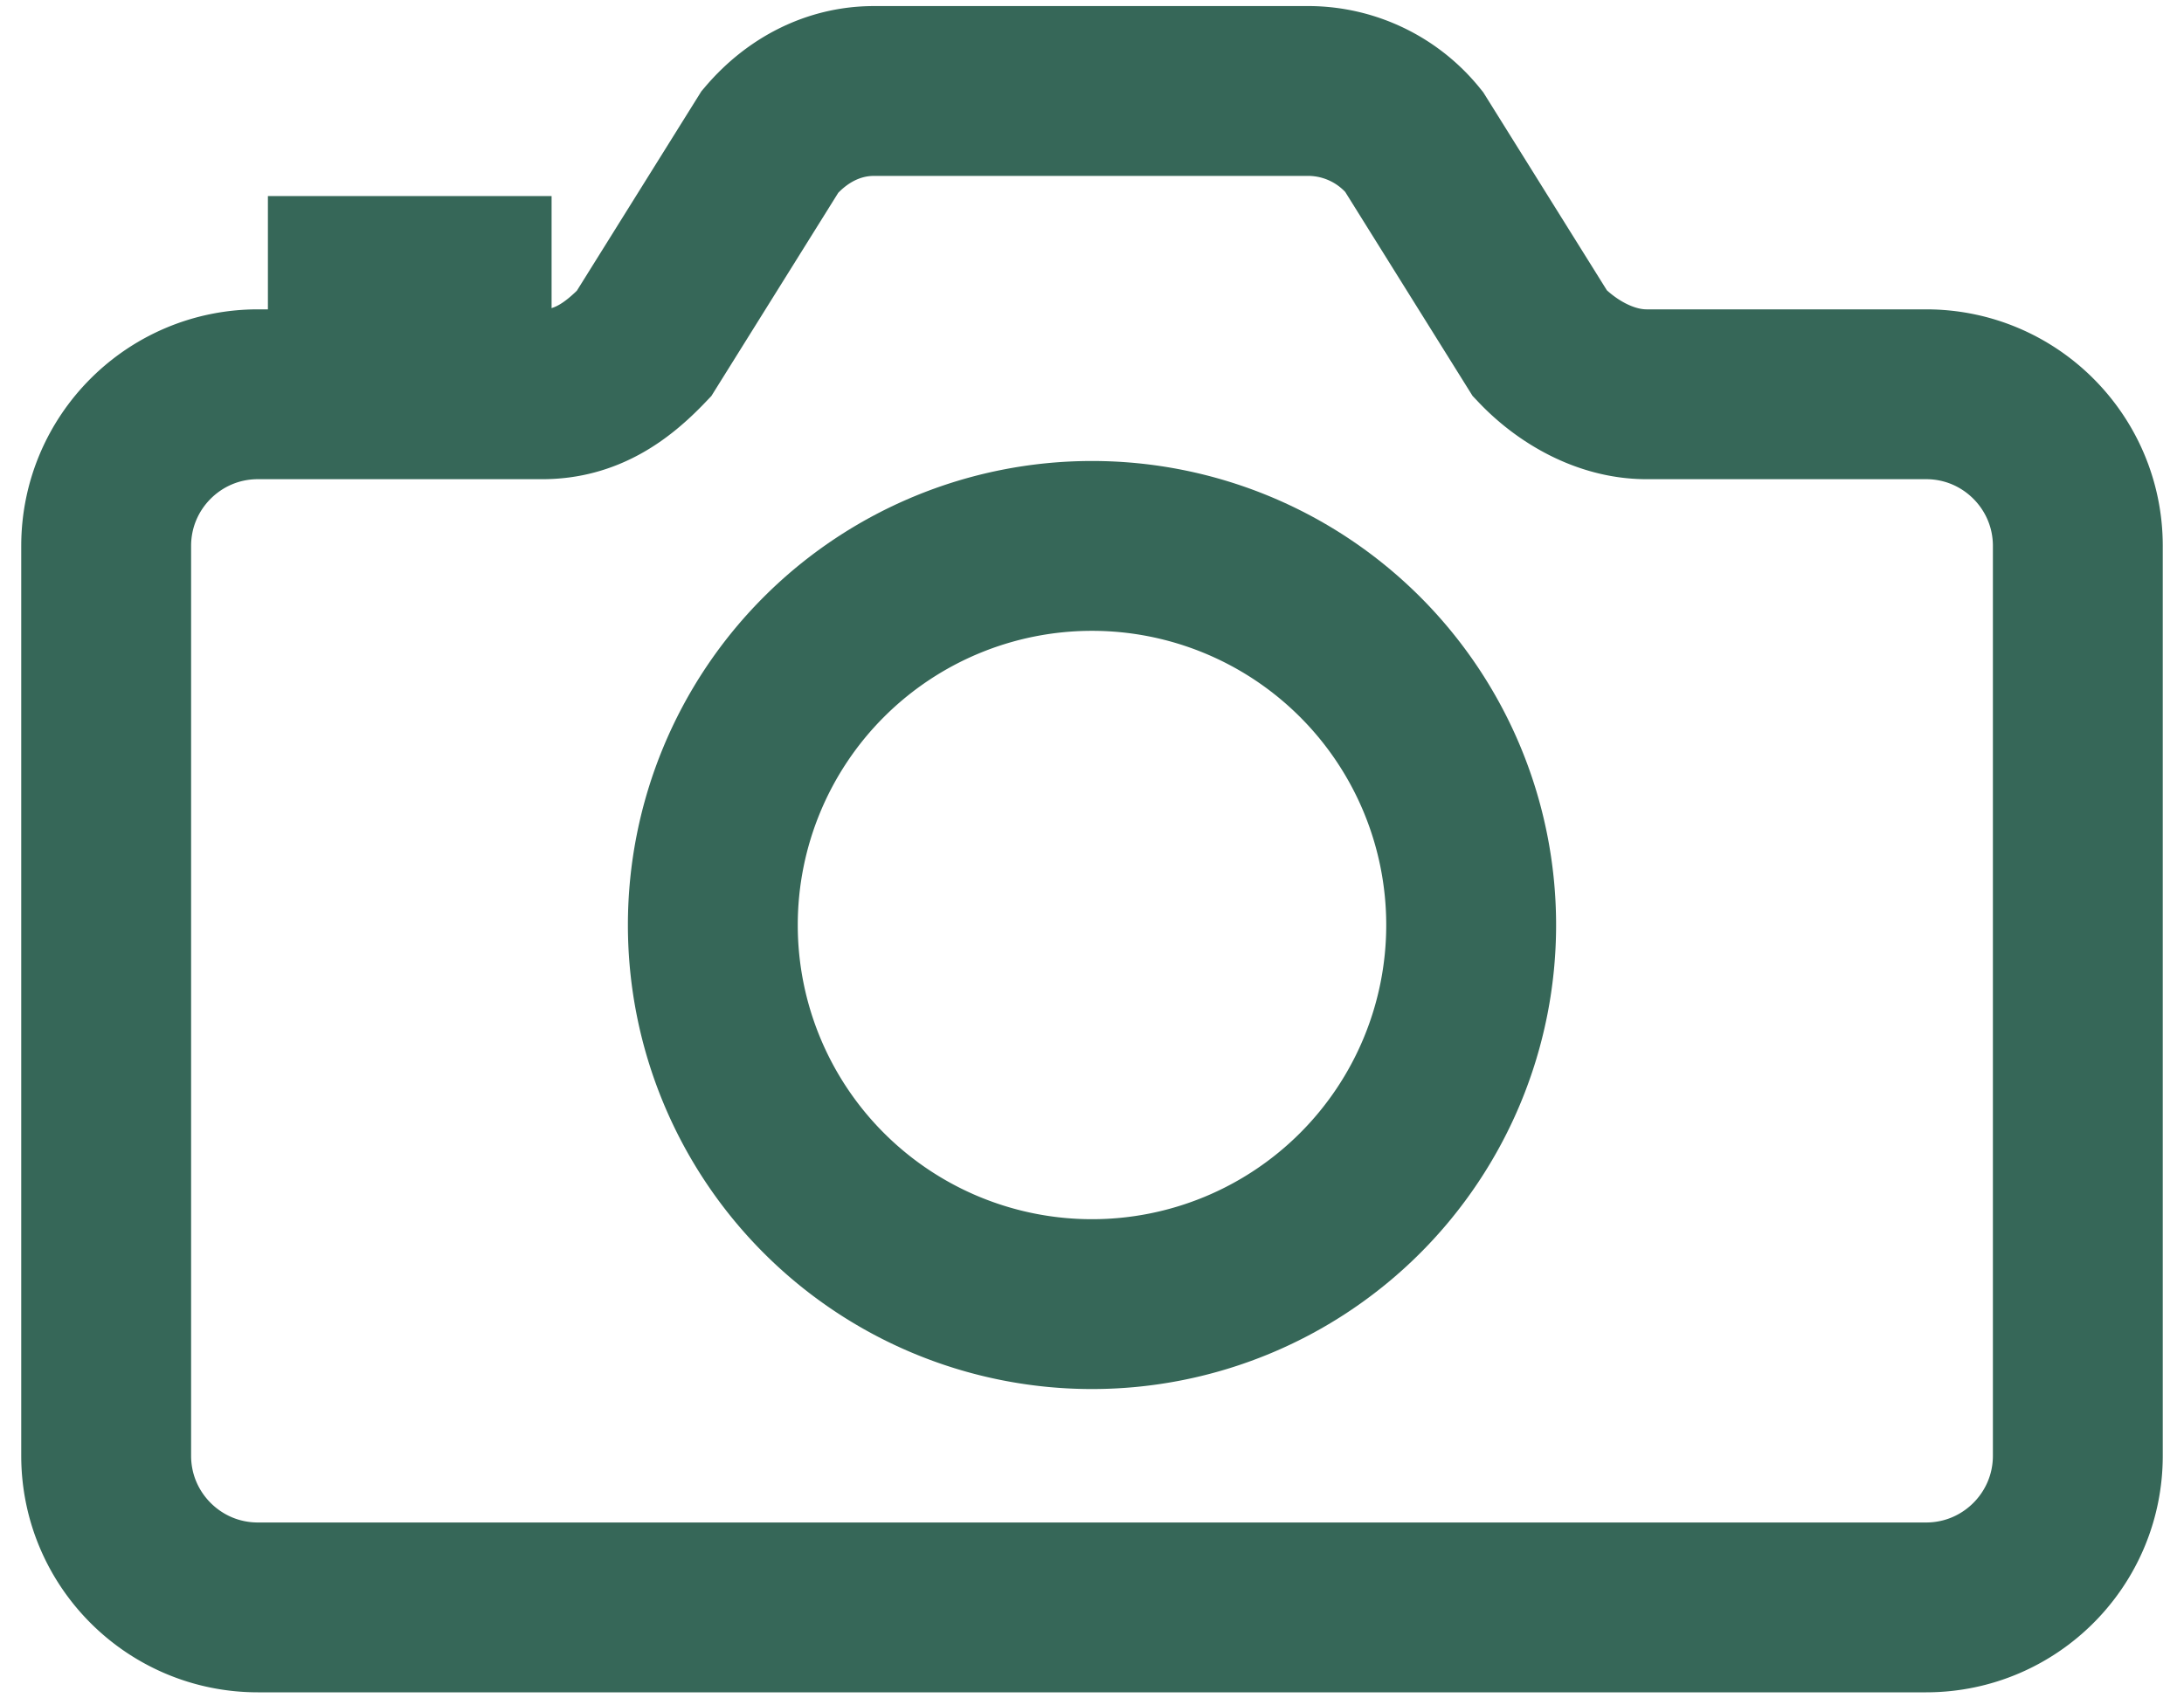 <svg xmlns="http://www.w3.org/2000/svg" width="18" height="14" viewBox="0 0 18 14"><g><g><g><g><g><path fill="none" stroke="#366758" stroke-linecap="round" stroke-miterlimit="20" stroke-width="1.4" d="M12.693 2.833l-1.04-1.666a1.122 1.122 0 0 0-.856-.417H7.203c-.337 0-.637.16-.856.417l-1.04 1.666c-.22.23-.474.417-.838.417H2.125c-.69 0-1.25.56-1.25 1.25V12c0 .69.56 1.25 1.25 1.25h13.75c.69 0 1.25-.56 1.25-1.25V4.5c0-.69-.56-1.25-1.25-1.25H13.57c-.338 0-.658-.186-.877-.417z"/></g><g><path fill="none" stroke="#366758" stroke-linecap="round" stroke-miterlimit="20" stroke-width="1.4" d="M9 10.75A3.125 3.125 0 1 0 9 4.5a3.125 3.125 0 0 0 0 6.25z"/></g><g><path fill="none" stroke="#366758" stroke-linecap="round" stroke-miterlimit="20" stroke-width="1.4" d="M3.846 3.176v0-.86 0h-.938v.86"/></g></g><g/></g></g></g></svg>